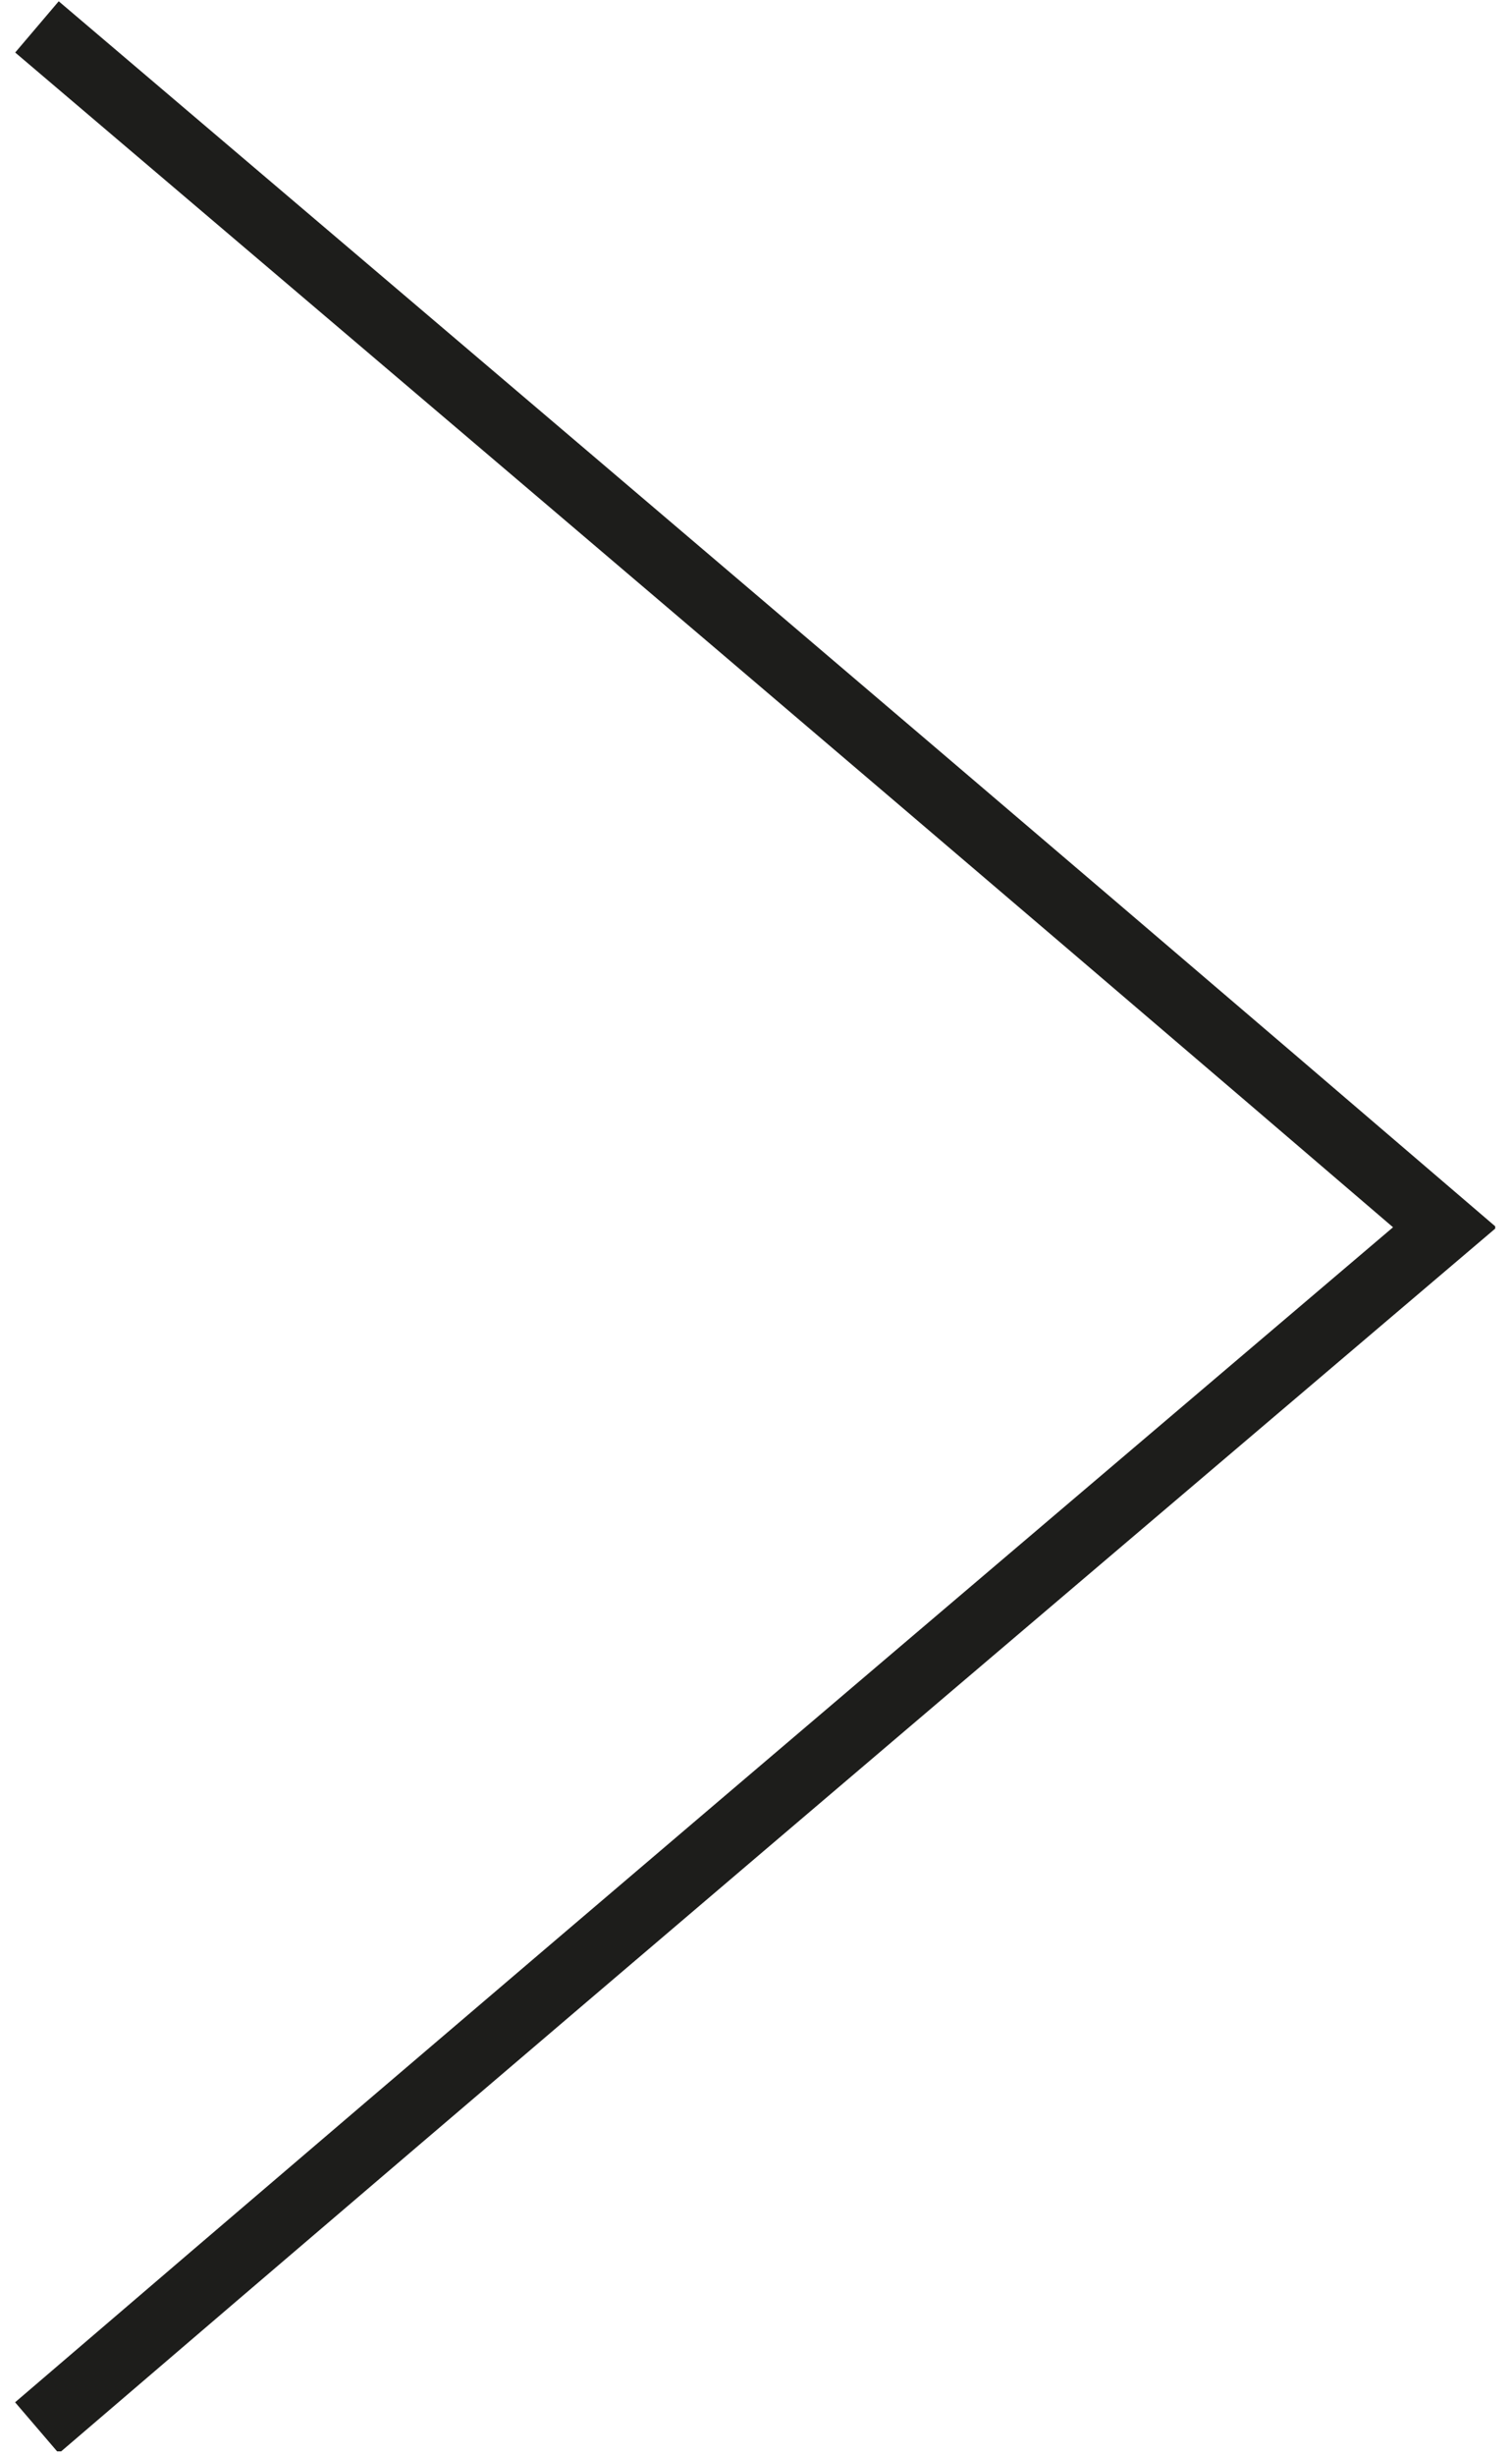 <?xml version="1.0" encoding="utf-8"?>
<!-- Generator: Adobe Illustrator 26.2.1, SVG Export Plug-In . SVG Version: 6.00 Build 0)  -->
<svg version="1.1" id="Ebene_1" xmlns="http://www.w3.org/2000/svg" xmlns:xlink="http://www.w3.org/1999/xlink" x="0px" y="0px"
	 viewBox="0 0 45 73" style="enable-background:new 0 0 45 73;" xml:space="preserve">
<style type="text/css">
	
		.st0{clip-path:url(#SVGID_00000083785376004846227460000016150017496656731017_);fill:none;stroke:#1D1D1B;stroke-width:2;stroke-miterlimit:10;}
</style>
<g>
	<defs>
		<rect id="SVGID_1_" x="0.4" y="0" width="44.1" height="72.9"/>
	</defs>
	<clipPath id="SVGID_00000129906955528853728100000011803813705734032041_">
		<use xlink:href="#SVGID_1_"  style="overflow:visible;"/>
	</clipPath>
	
		<path style="clip-path:url(#SVGID_00000129906955528853728100000011803813705734032041_);fill:none;stroke:#1D1D1B;stroke-width:2;stroke-miterlimit:10;" d="
		M1.1,0.8C15.1,12.7,29,24.5,43,36.5c-14,11.9-27.9,23.7-41.9,35.7"/>
</g>
</svg>
